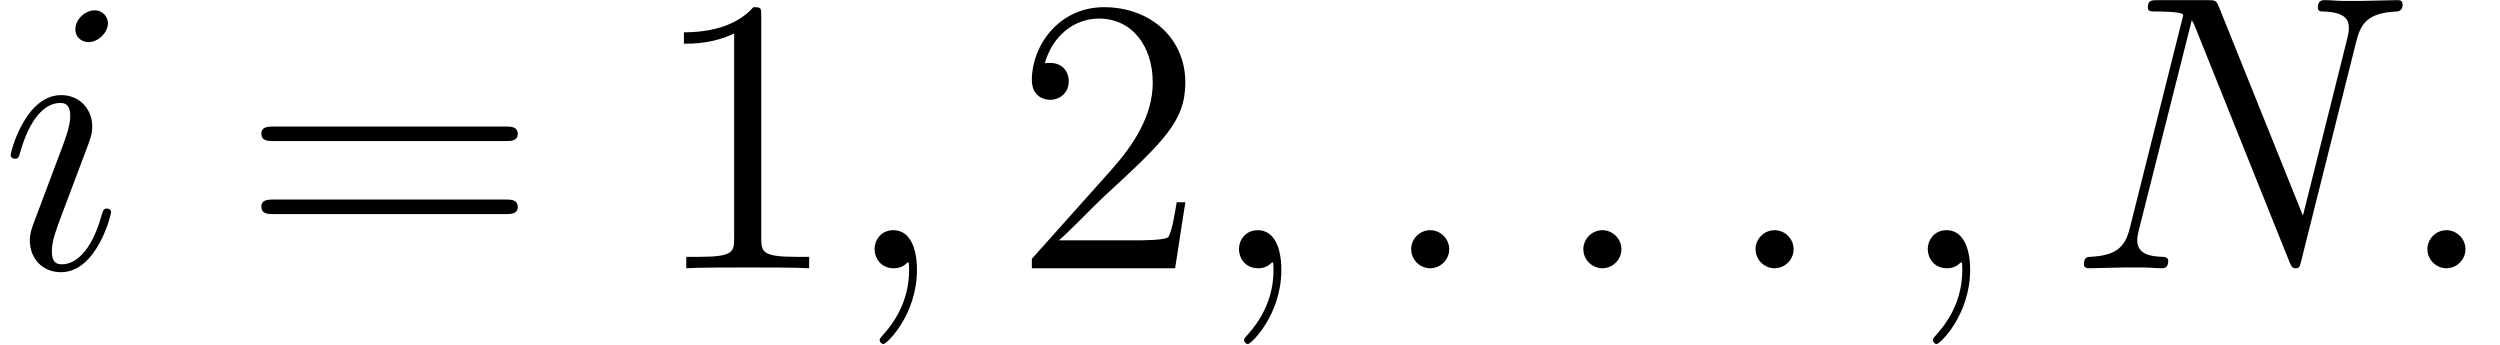 <?xml version='1.0' encoding='UTF-8'?>
<!-- This file was generated by dvisvgm 2.13.1 -->
<svg version='1.1' xmlns='http://www.w3.org/2000/svg' xmlns:xlink='http://www.w3.org/1999/xlink' width='82.479pt' height='11.368pt' viewBox='56.413 56.903 82.479 11.368'>
<defs>
<path id='g1-49' d='M3.73-8.302C3.73-8.6 3.73-8.613 3.471-8.613C3.16-8.263 2.513-7.784 1.179-7.784V-7.408C1.476-7.408 2.124-7.408 2.836-7.745V-.997C2.836-.531 2.798-.376 1.658-.376H1.256V0C1.606-.026 2.862-.026 3.29-.026S4.96-.026 5.31 0V-.376H4.909C3.769-.376 3.73-.531 3.73-.997V-8.302Z'/>
<path id='g1-50' d='M5.699-2.176H5.414C5.375-1.956 5.271-1.243 5.142-1.036C5.051-.92 4.313-.92 3.924-.92H1.528C1.878-1.217 2.668-2.046 3.005-2.357C4.973-4.17 5.699-4.844 5.699-6.126C5.699-7.615 4.52-8.613 3.018-8.613S.635-7.331 .635-6.217C.635-5.556 1.204-5.556 1.243-5.556C1.515-5.556 1.852-5.75 1.852-6.165C1.852-6.528 1.606-6.774 1.243-6.774C1.127-6.774 1.101-6.774 1.062-6.761C1.308-7.641 2.007-8.237 2.849-8.237C3.95-8.237 4.624-7.318 4.624-6.126C4.624-5.025 3.989-4.067 3.251-3.238L.635-.311V0H5.362L5.699-2.176Z'/>
<path id='g1-61' d='M8.742-4.196C8.924-4.196 9.157-4.196 9.157-4.429C9.157-4.675 8.936-4.675 8.742-4.675H1.114C.933-4.675 .699-4.675 .699-4.442C.699-4.196 .92-4.196 1.114-4.196H8.742ZM8.742-1.787C8.924-1.787 9.157-1.787 9.157-2.02C9.157-2.267 8.936-2.267 8.742-2.267H1.114C.933-2.267 .699-2.267 .699-2.033C.699-1.787 .92-1.787 1.114-1.787H8.742Z'/>
<path id='g0-58' d='M2.383-.622C2.383-.997 2.072-1.256 1.761-1.256C1.386-1.256 1.127-.945 1.127-.635C1.127-.259 1.438 0 1.748 0C2.124 0 2.383-.311 2.383-.622Z'/>
<path id='g0-59' d='M2.526 .052C2.526-.699 2.279-1.256 1.748-1.256C1.334-1.256 1.127-.92 1.127-.635S1.321 0 1.761 0C1.93 0 2.072-.052 2.189-.168C2.215-.194 2.228-.194 2.241-.194C2.267-.194 2.267-.013 2.267 .052C2.267 .479 2.189 1.321 1.438 2.163C1.295 2.318 1.295 2.344 1.295 2.37C1.295 2.435 1.36 2.5 1.425 2.5C1.528 2.5 2.526 1.541 2.526 .052Z'/>
<path id='g0-78' d='M9.584-7.486C9.727-8.043 9.934-8.431 10.918-8.47C10.957-8.47 11.112-8.483 11.112-8.703C11.112-8.846 10.996-8.846 10.944-8.846C10.685-8.846 10.024-8.82 9.765-8.82H9.144C8.962-8.82 8.729-8.846 8.548-8.846C8.47-8.846 8.315-8.846 8.315-8.6C8.315-8.47 8.418-8.47 8.509-8.47C9.286-8.444 9.338-8.146 9.338-7.913C9.338-7.797 9.325-7.758 9.286-7.577L7.823-1.735L5.051-8.626C4.96-8.833 4.947-8.846 4.663-8.846H3.082C2.823-8.846 2.707-8.846 2.707-8.6C2.707-8.47 2.798-8.47 3.044-8.47C3.108-8.47 3.872-8.47 3.872-8.354C3.872-8.328 3.847-8.224 3.834-8.185L2.111-1.321C1.956-.686 1.645-.414 .79-.376C.725-.376 .596-.363 .596-.13C.596 0 .725 0 .764 0C1.023 0 1.684-.026 1.943-.026H2.564C2.746-.026 2.966 0 3.147 0C3.238 0 3.38 0 3.38-.246C3.38-.363 3.251-.376 3.199-.376C2.772-.389 2.357-.466 2.357-.933C2.357-1.036 2.383-1.153 2.409-1.256L4.157-8.185C4.235-8.056 4.235-8.03 4.287-7.913L7.369-.233C7.434-.078 7.46 0 7.577 0C7.706 0 7.719-.039 7.771-.259L9.584-7.486Z'/>
<path id='g0-105' d='M3.665-1.852C3.665-1.917 3.613-1.969 3.536-1.969C3.419-1.969 3.406-1.93 3.341-1.71C3.005-.531 2.474-.13 2.046-.13C1.891-.13 1.71-.168 1.71-.557C1.71-.907 1.865-1.295 2.007-1.684L2.914-4.093C2.953-4.196 3.044-4.429 3.044-4.675C3.044-5.219 2.655-5.712 2.02-5.712C.829-5.712 .35-3.834 .35-3.73C.35-3.678 .401-3.613 .492-3.613C.609-3.613 .622-3.665 .673-3.847C.984-4.934 1.476-5.453 1.982-5.453C2.098-5.453 2.318-5.44 2.318-5.025C2.318-4.688 2.15-4.261 2.046-3.976L1.14-1.567C1.062-1.36 .984-1.153 .984-.92C.984-.337 1.386 .13 2.007 .13C3.199 .13 3.665-1.761 3.665-1.852ZM3.562-8.082C3.562-8.276 3.406-8.509 3.121-8.509C2.823-8.509 2.487-8.224 2.487-7.887C2.487-7.564 2.759-7.46 2.914-7.46C3.264-7.46 3.562-7.797 3.562-8.082Z'/>
</defs>
<g id='page1'>
<use x='56.413' y='65.753' xlink:href='#g0-105'/>
<use x='64.337' y='65.753' xlink:href='#g1-61'/>
<use x='77.798' y='65.753' xlink:href='#g1-49'/>
<use x='84.139' y='65.753' xlink:href='#g0-59'/>
<use x='89.82' y='65.753' xlink:href='#g1-50'/>
<use x='96.161' y='65.753' xlink:href='#g0-59'/>
<use x='101.842' y='65.753' xlink:href='#g0-58'/>
<use x='107.523' y='65.753' xlink:href='#g0-58'/>
<use x='113.204' y='65.753' xlink:href='#g0-58'/>
<use x='118.885' y='65.753' xlink:href='#g0-59'/>
<use x='124.567' y='65.753' xlink:href='#g0-78'/>
<use x='135.37' y='65.753' xlink:href='#g0-58'/>
</g>
</svg>
